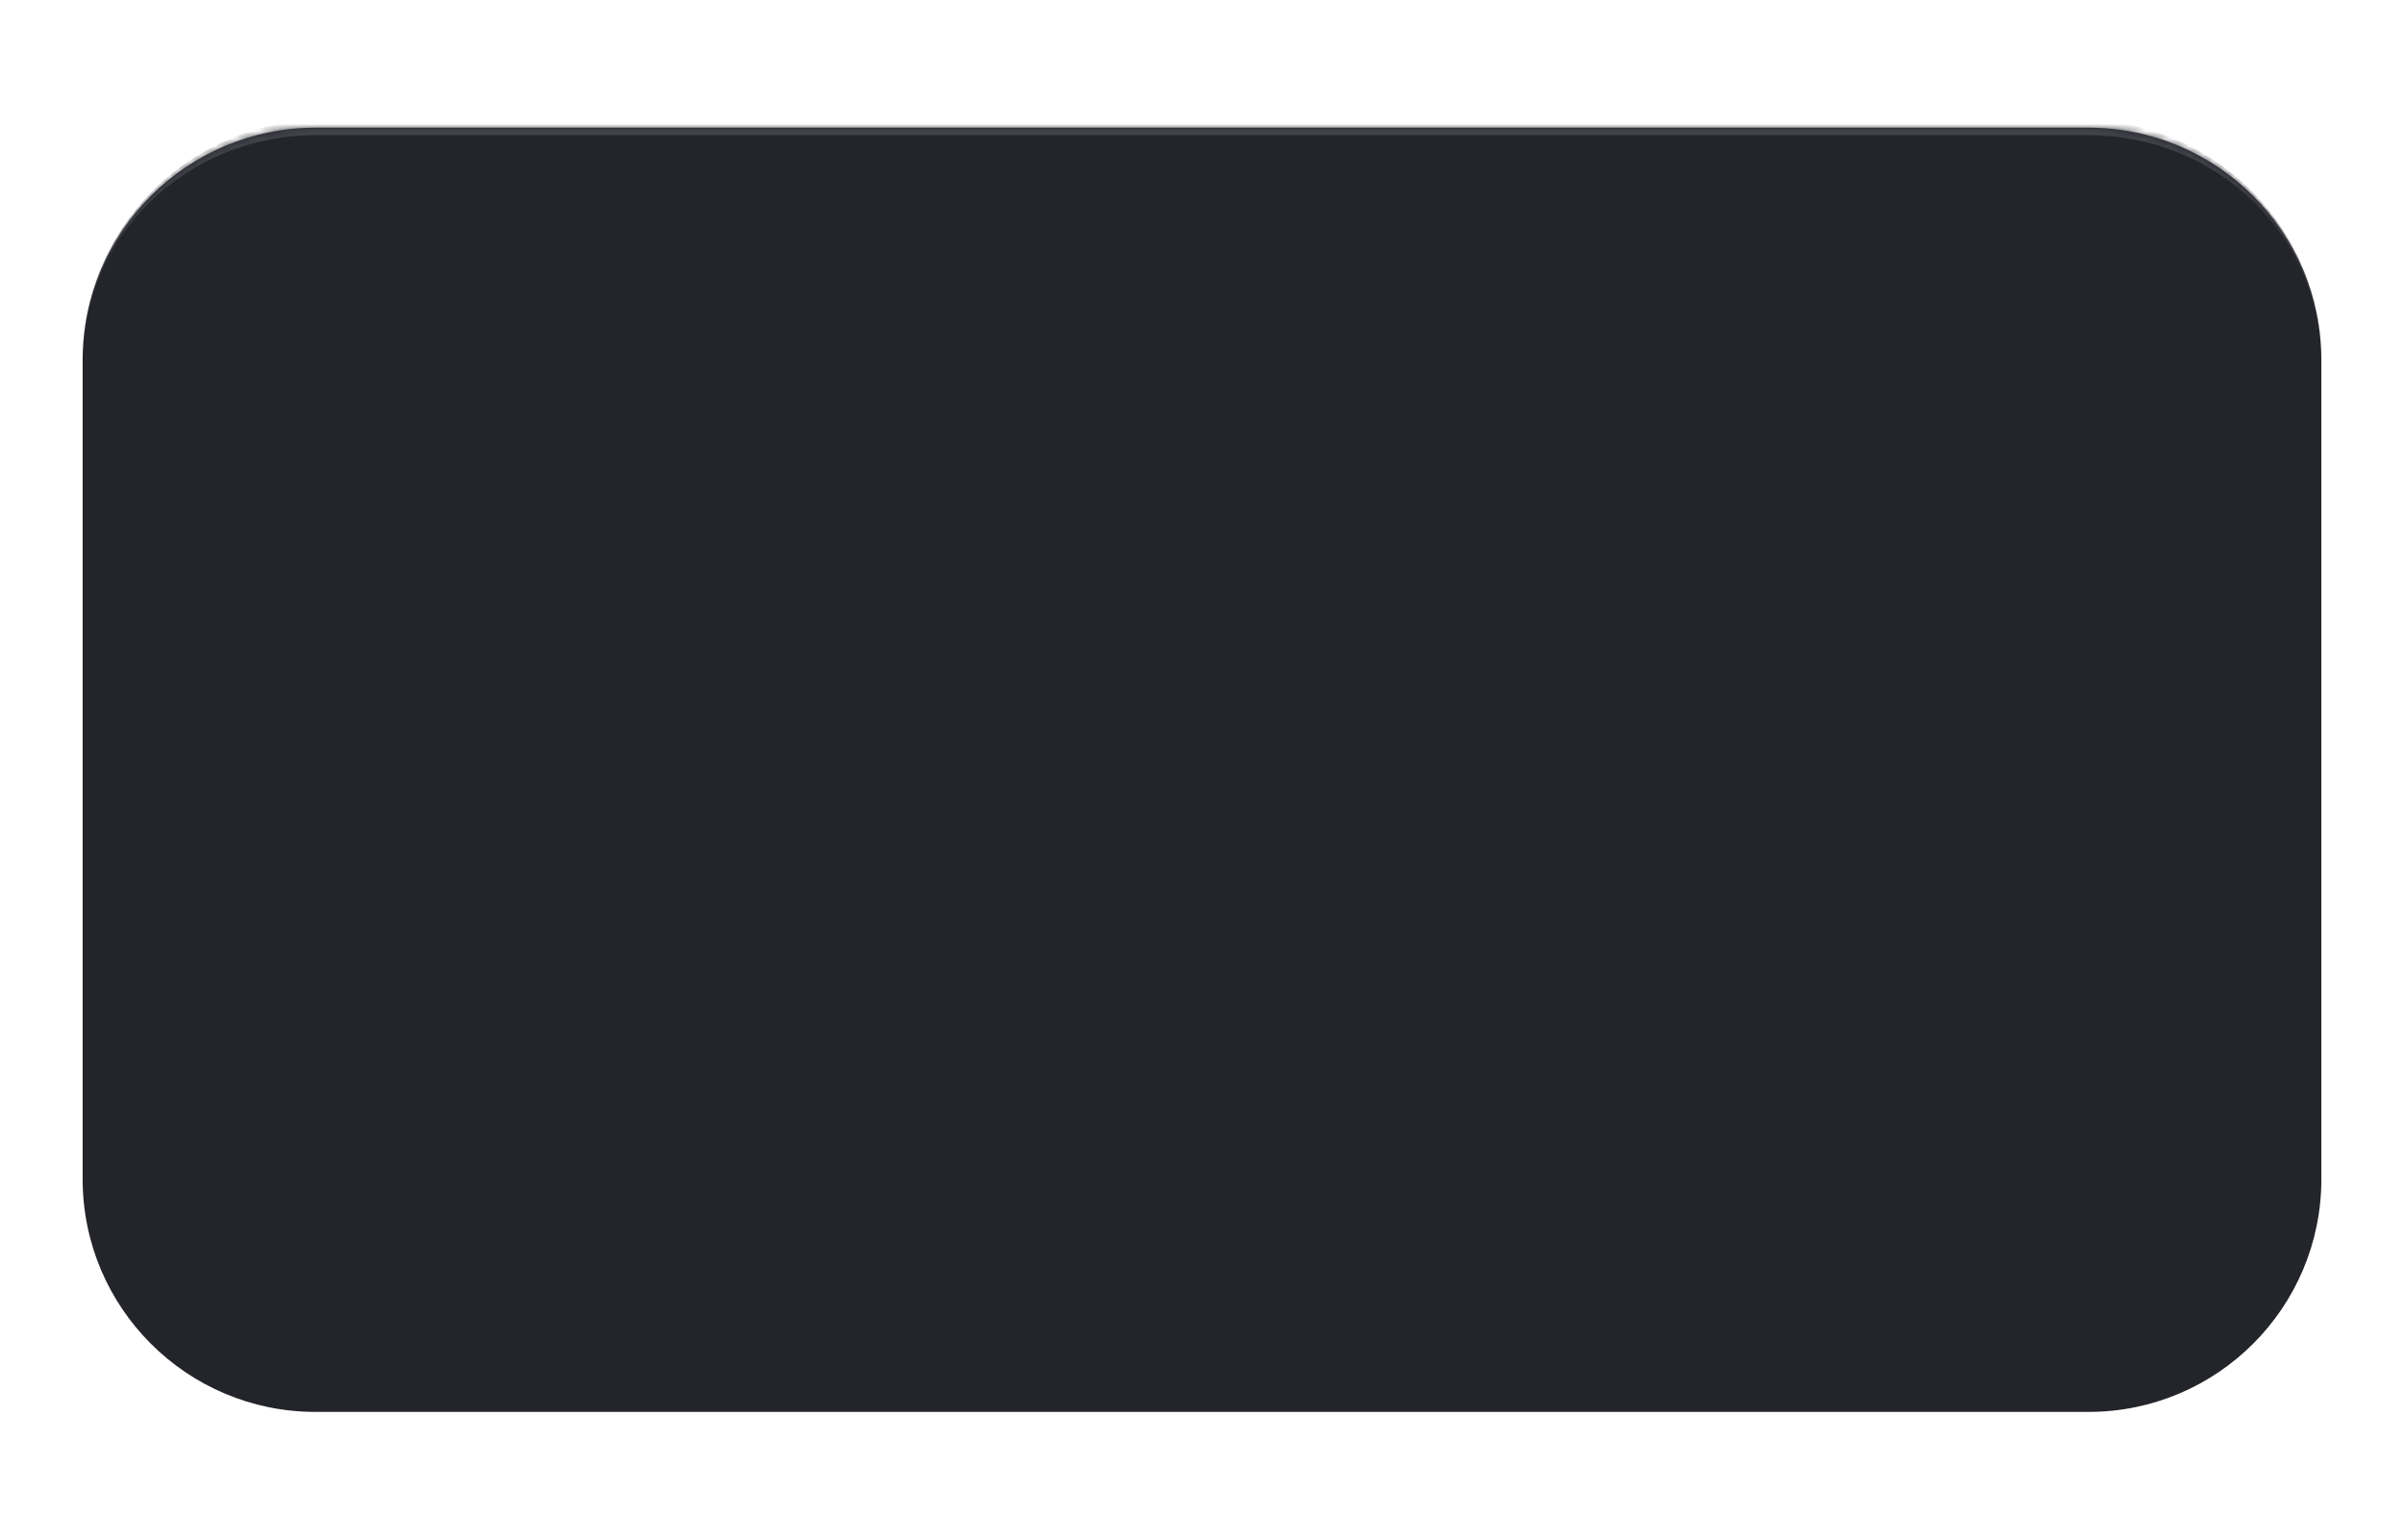 <?xml version="1.0" encoding="UTF-8"?> <svg xmlns="http://www.w3.org/2000/svg" width="320" height="205" viewBox="0 0 320 205" fill="none"><g filter="url(#filter0_d_85_465)"><mask id="path-1-inside-1_85_465" fill="white"><path d="M11 48C11 30.879 24.879 17 42 17H278C295.121 17 309 30.879 309 48V157C309 174.121 295.121 188 278 188H42C24.879 188 11 174.121 11 157V48Z"></path></mask><path d="M11 48C11 30.879 24.879 17 42 17H278C295.121 17 309 30.879 309 48V157C309 174.121 295.121 188 278 188H42C24.879 188 11 174.121 11 157V48Z" fill="#24252A"></path><path d="M11 48C11 30.327 25.327 16 43 16H277C294.673 16 309 30.327 309 48C309 31.431 295.121 18 278 18H42C24.879 18 11 31.431 11 48ZM309 188H11H309ZM11 188V17V188ZM309 17V188V17Z" fill="#42434B" mask="url(#path-1-inside-1_85_465)"></path></g><defs><filter id="filter0_d_85_465" x="-5.9" y="0.1" width="331.8" height="204.8" filterUnits="userSpaceOnUse" color-interpolation-filters="sRGB"><feFlood flood-opacity="0" result="BackgroundImageFix"></feFlood><feColorMatrix in="SourceAlpha" type="matrix" values="0 0 0 0 0 0 0 0 0 0 0 0 0 0 0 0 0 0 127 0" result="hardAlpha"></feColorMatrix><feOffset></feOffset><feGaussianBlur stdDeviation="8.45"></feGaussianBlur><feComposite in2="hardAlpha" operator="out"></feComposite><feColorMatrix type="matrix" values="0 0 0 0 0.091 0 0 0 0 0.095 0 0 0 0 0.117 0 0 0 0.3 0"></feColorMatrix><feBlend mode="normal" in2="BackgroundImageFix" result="effect1_dropShadow_85_465"></feBlend><feBlend mode="normal" in="SourceGraphic" in2="effect1_dropShadow_85_465" result="shape"></feBlend></filter></defs></svg> 